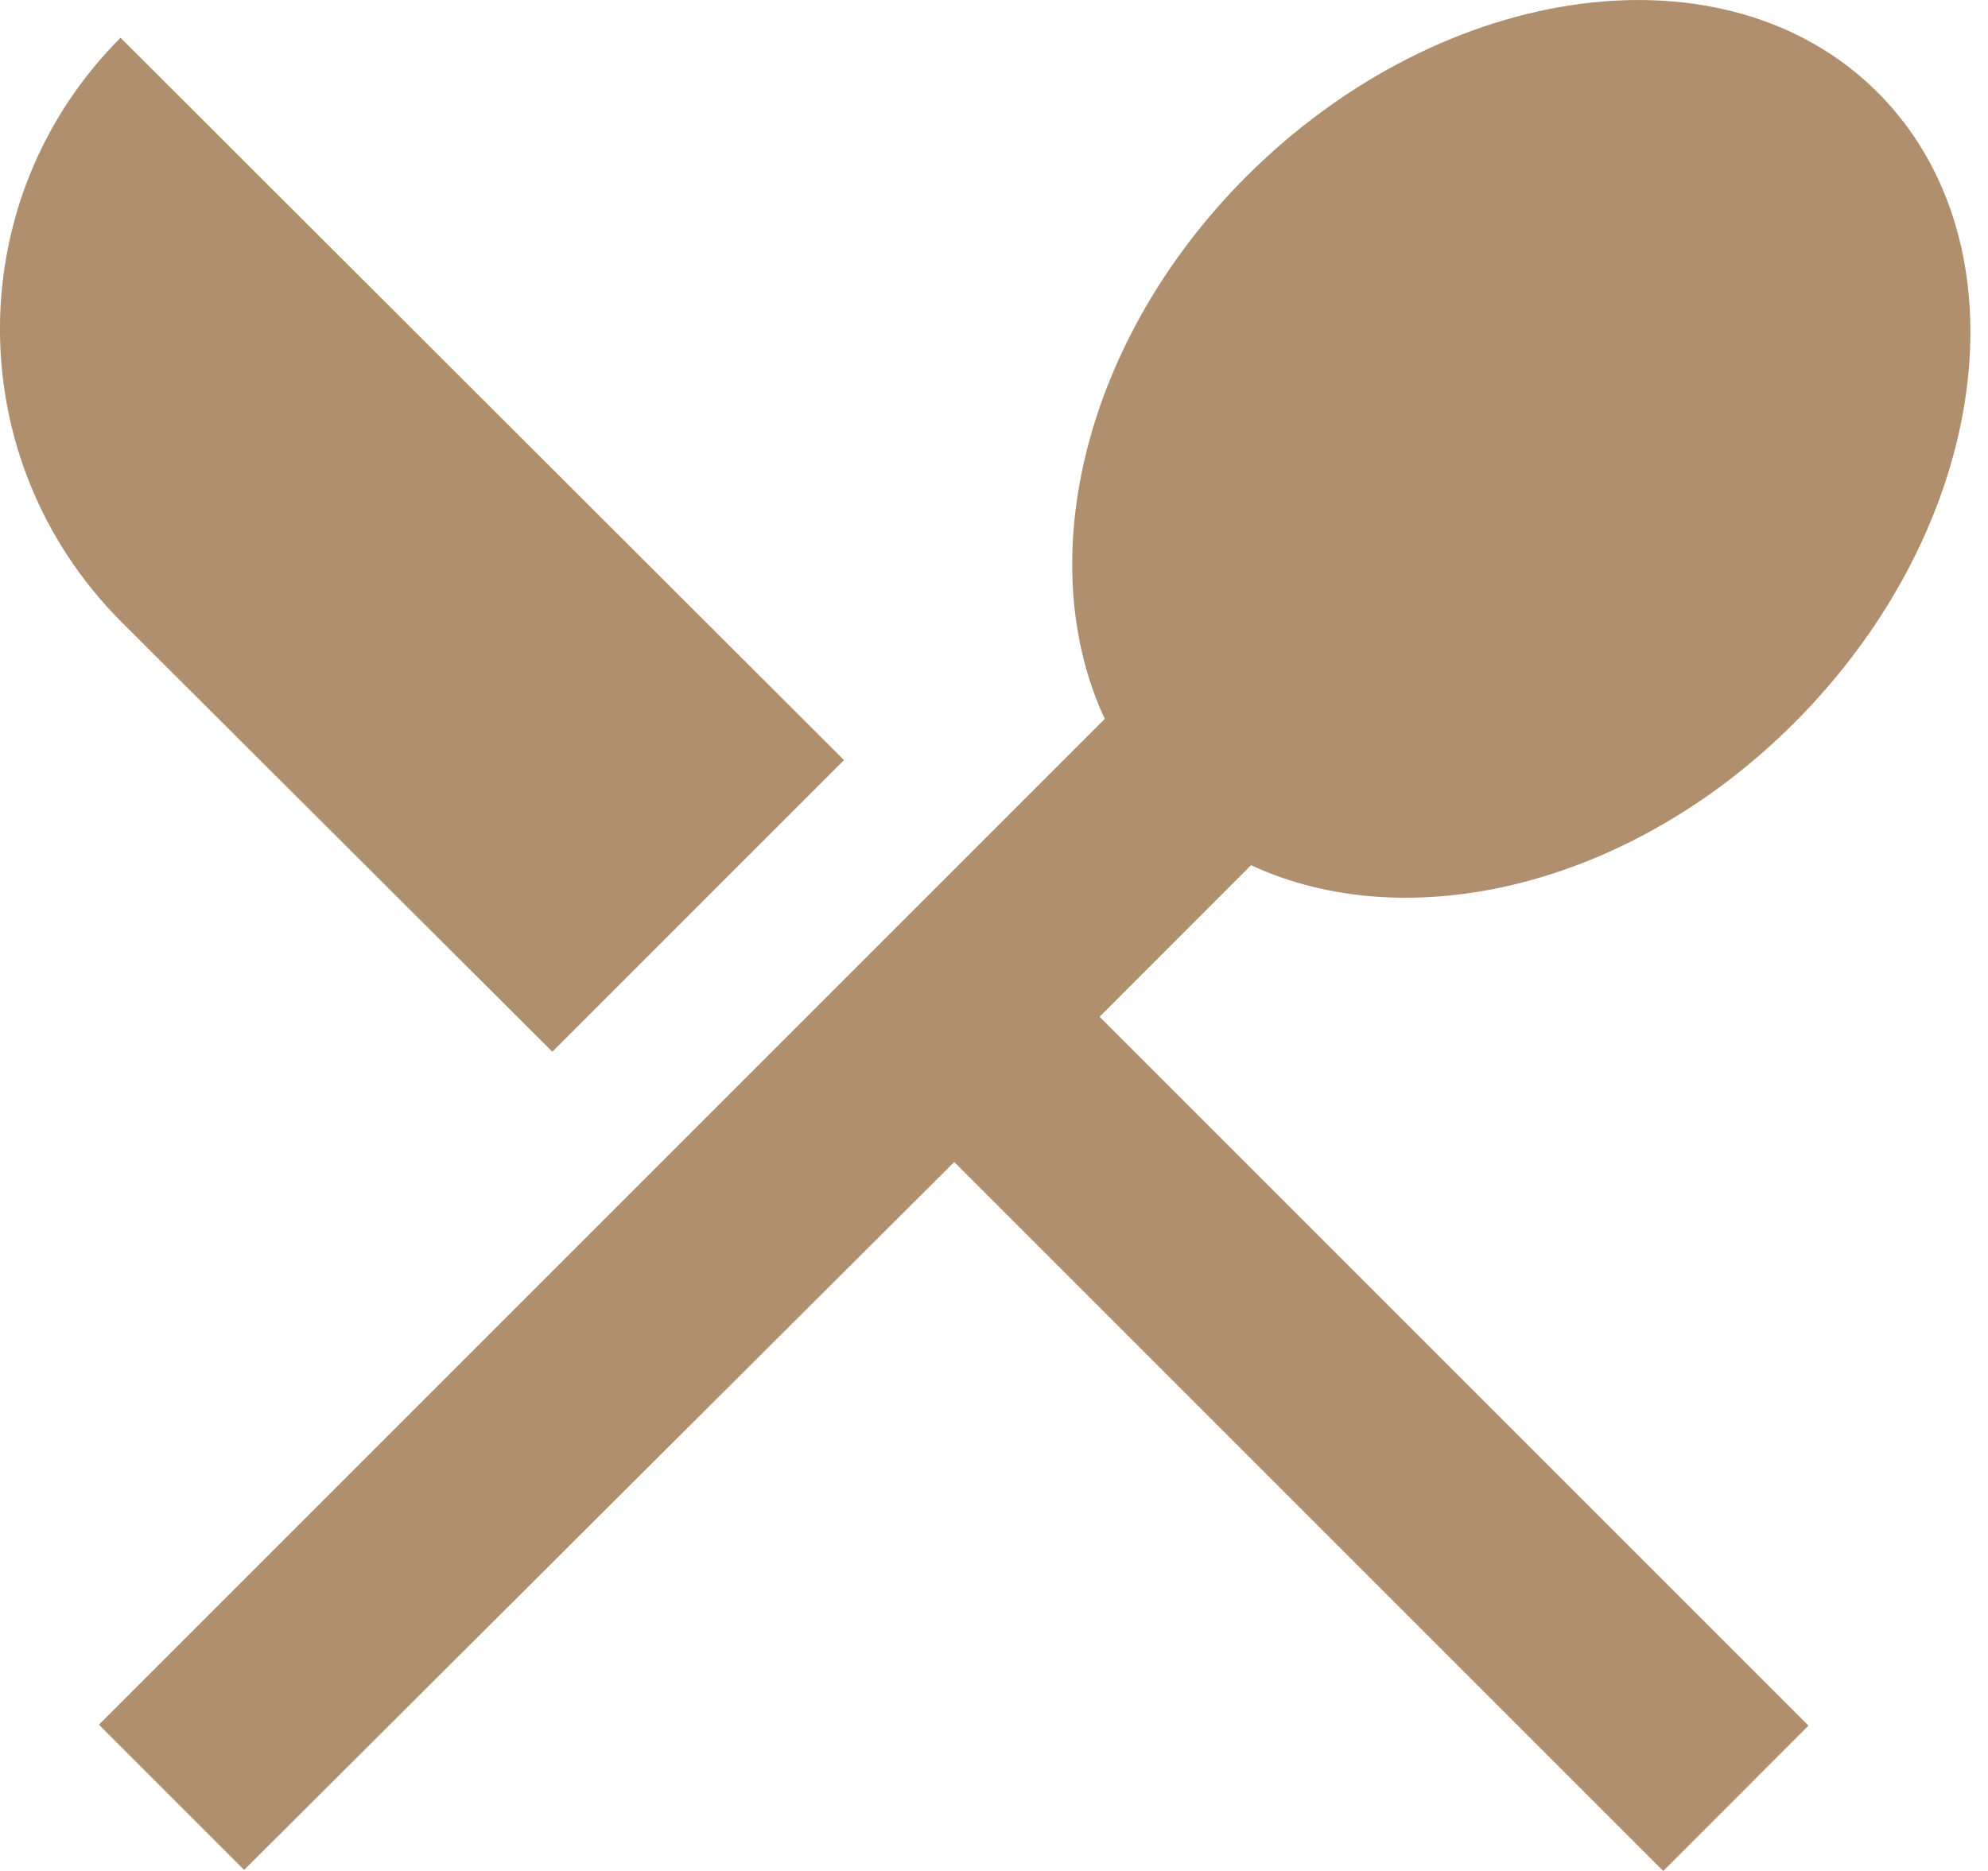 <?xml version="1.0" encoding="UTF-8" standalone="no"?>
<svg width="17px" height="16px" viewBox="0 0 17 16" version="1.1" xmlns="http://www.w3.org/2000/svg" xmlns:xlink="http://www.w3.org/1999/xlink">
    <!-- Generator: Sketch 43 (38999) - http://www.bohemiancoding.com/sketch -->
    <title>Shape</title>
    <desc>Created with Sketch.</desc>
    <defs></defs>
    <g id="Symbols" stroke="none" stroke-width="1" fill="none" fill-rule="evenodd">
        <g id="Itinerary-meals---Breakfast-&amp;-Dinner" transform="translate(-293, -2)" fill-rule="nonzero" fill="#B08F6E">
            <g id="Dinner" transform="translate(293, 0)">
                <path d="M4.723,10.994 L7.217,8.5 L1.031,2.323 C-0.344,3.698 -0.344,5.927 1.031,7.311 L4.723,10.994 L4.723,10.994 Z M10.698,9.399 C12.046,10.025 13.941,9.584 15.342,8.183 C17.025,6.5 17.351,4.086 16.056,2.79 C14.769,1.504 12.355,1.821 10.663,3.504 C9.262,4.905 8.821,6.8 9.447,8.148 L0.846,16.749 L2.088,17.991 L8.16,11.937 L14.223,18 L15.465,16.757 L9.403,10.695 L10.698,9.399 Z" id="Shape"></path>
            </g>
        </g>
    </g>
</svg>